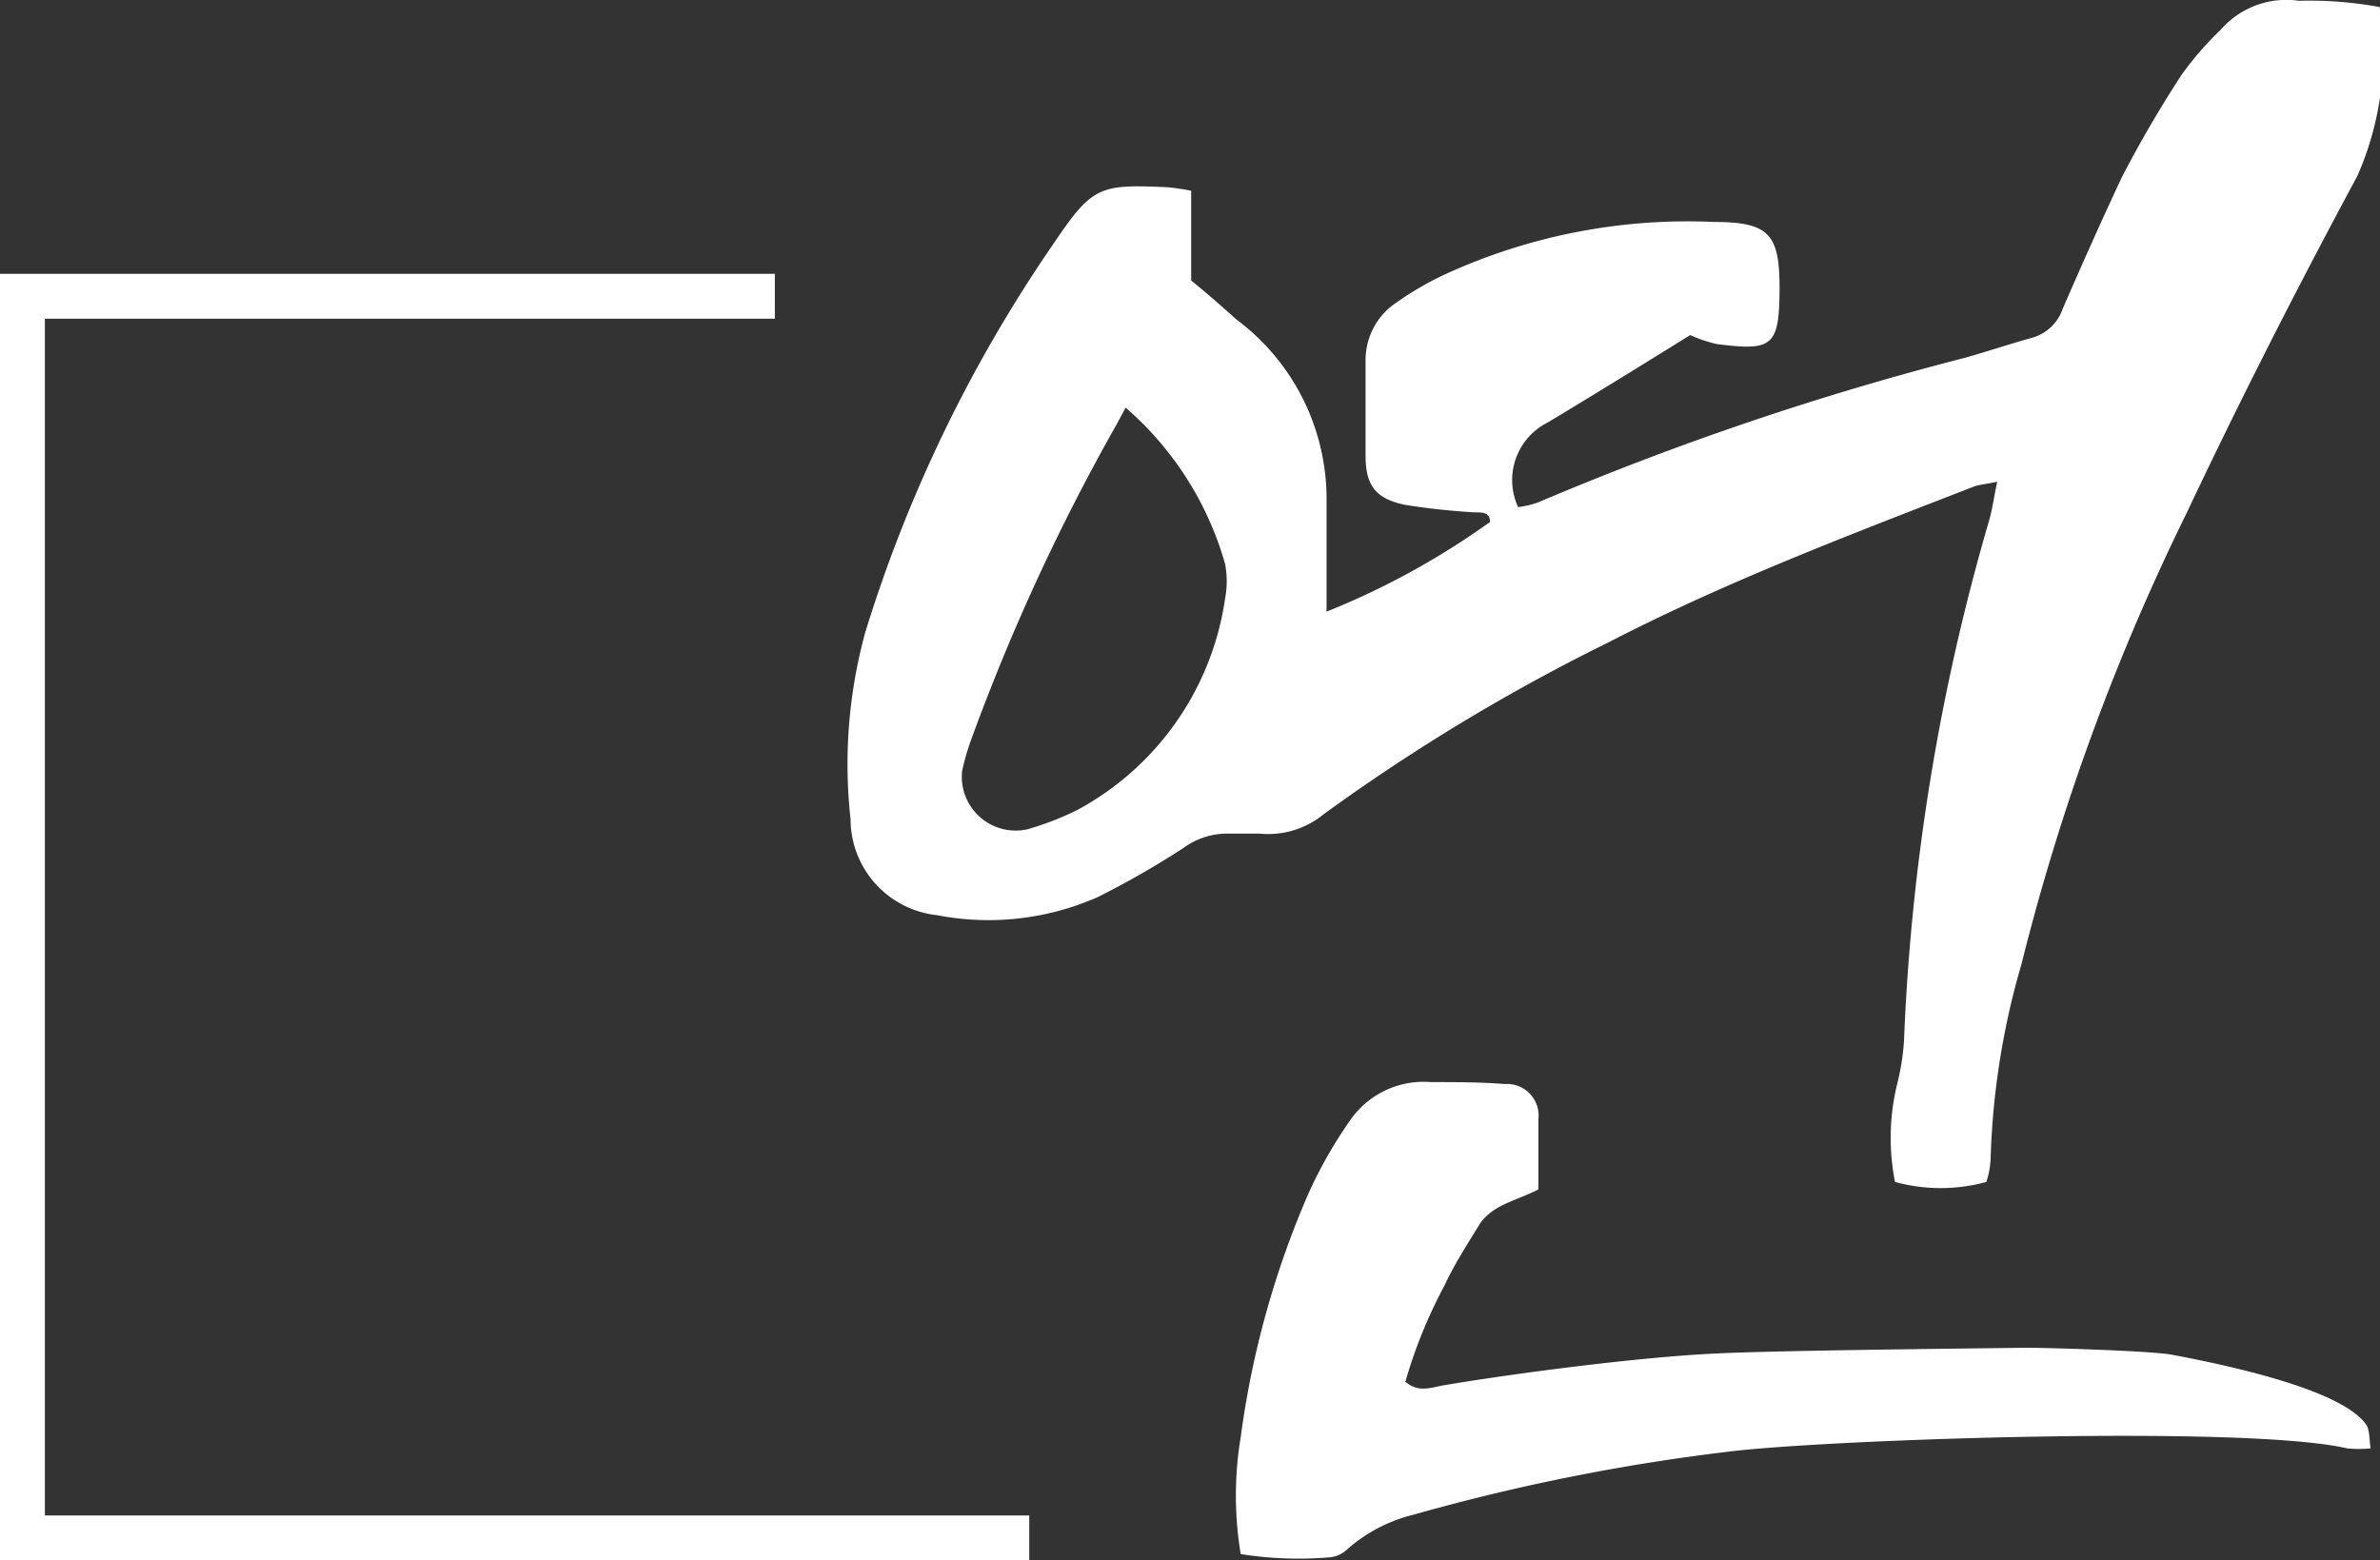 <?xml version="1.0" encoding="UTF-8"?> <svg xmlns="http://www.w3.org/2000/svg" id="Layer_1" data-name="Layer 1" width="61px" height="40px" viewBox="0 0 61 40"><rect x="0" y="0" width="61" height="40" fill="#333333" stroke="none"/><path d="M30.53,4.89v2.3c.38.31.76.64,1.16,1A5.74,5.74,0,0,1,34,12.88c0,.93,0,1.86,0,2.8a19.81,19.81,0,0,0,4.19-2.3c0-.3-.29-.23-.47-.25A17.41,17.41,0,0,1,36,12.94c-.74-.16-1-.49-1-1.26s0-1.61,0-2.42a1.77,1.77,0,0,1,.8-1.51A8.09,8.09,0,0,1,37,7.05a14.9,14.9,0,0,1,6.93-1.36c1.45,0,1.69.34,1.68,1.77S45.41,9,44,8.82a3.62,3.62,0,0,1-.68-.23c-1.19.74-2.42,1.5-3.65,2.24A1.65,1.65,0,0,0,38.91,13a2.39,2.39,0,0,0,.51-.12A76.76,76.76,0,0,1,50.37,9.17c.57-.16,1.13-.35,1.71-.51a1.16,1.16,0,0,0,.79-.75c.49-1.13,1-2.27,1.51-3.36a30.27,30.27,0,0,1,1.54-2.64,8.34,8.34,0,0,1,1-1.15,2.23,2.23,0,0,1,2-.74,10,10,0,0,1,2.07.16,7.77,7.77,0,0,1-.57,4.33c-1.53,2.84-3,5.73-4.37,8.63a58,58,0,0,0-4.24,11.58,19.76,19.76,0,0,0-.79,5,2.21,2.21,0,0,1-.11.58,4.43,4.43,0,0,1-2.34,0,5.81,5.81,0,0,1,.05-2.49,6.22,6.22,0,0,0,.18-1.12A55.34,55.34,0,0,1,51,13.28c.07-.27.11-.56.19-.93-.28.06-.44.07-.59.12-3.16,1.23-6.34,2.43-9.38,4a49.88,49.88,0,0,0-7.29,4.4,2.24,2.24,0,0,1-1.65.5c-.26,0-.51,0-.77,0a1.9,1.9,0,0,0-1.18.37A22.76,22.76,0,0,1,28.13,23a6.93,6.93,0,0,1-4.12.46A2.48,2.48,0,0,1,21.8,21a12.77,12.77,0,0,1,.38-4.8A36.5,36.5,0,0,1,27,6.25c1-1.48,1.17-1.53,2.93-1.45A6.21,6.21,0,0,1,30.53,4.89Zm-1.68,5.56-.22.41a53.86,53.86,0,0,0-3.72,8.05,6.36,6.36,0,0,0-.25.85,1.38,1.38,0,0,0,1.67,1.5,7.48,7.48,0,0,0,1.29-.5,7.35,7.35,0,0,0,3.78-5.42,2.36,2.36,0,0,0,0-.88A8.29,8.29,0,0,0,28.85,10.45Z" fill="#ffffff"></path><path d="M60.76,37.13a3,3,0,0,1-.6,0c-2.58-.6-13.17-.23-15.74.07a52.53,52.53,0,0,0-8.19,1.63,4,4,0,0,0-1.68.87.77.77,0,0,1-.44.22,9.5,9.5,0,0,1-2.31-.08,9.14,9.14,0,0,1,0-3,23.38,23.38,0,0,1,1.73-6.23,11.52,11.52,0,0,1,1.06-1.87,2.29,2.29,0,0,1,2.08-1c.63,0,1.27,0,1.9.05a.81.81,0,0,1,.86.9c0,.59,0,1.18,0,1.8-.57.3-1.2.39-1.53.93s-.63,1-.88,1.54a12.58,12.58,0,0,0-1,2.46c.34.3.68.14,1,.09,1.84-.31,5-.72,6.92-.81,1.48-.08,6.56-.13,8-.15.51,0,3.23.08,3.73.18,1.11.21,4.41.86,5,1.83C60.74,36.73,60.72,36.88,60.76,37.13Z" fill="#ffffff"></path><polygon points="26.38 38.85 1.15 38.85 1.15 8.17 19.86 8.17 19.86 7.02 0 7.02 0 40 26.38 40 26.38 38.85" fill="#ffffff"></polygon></svg> 